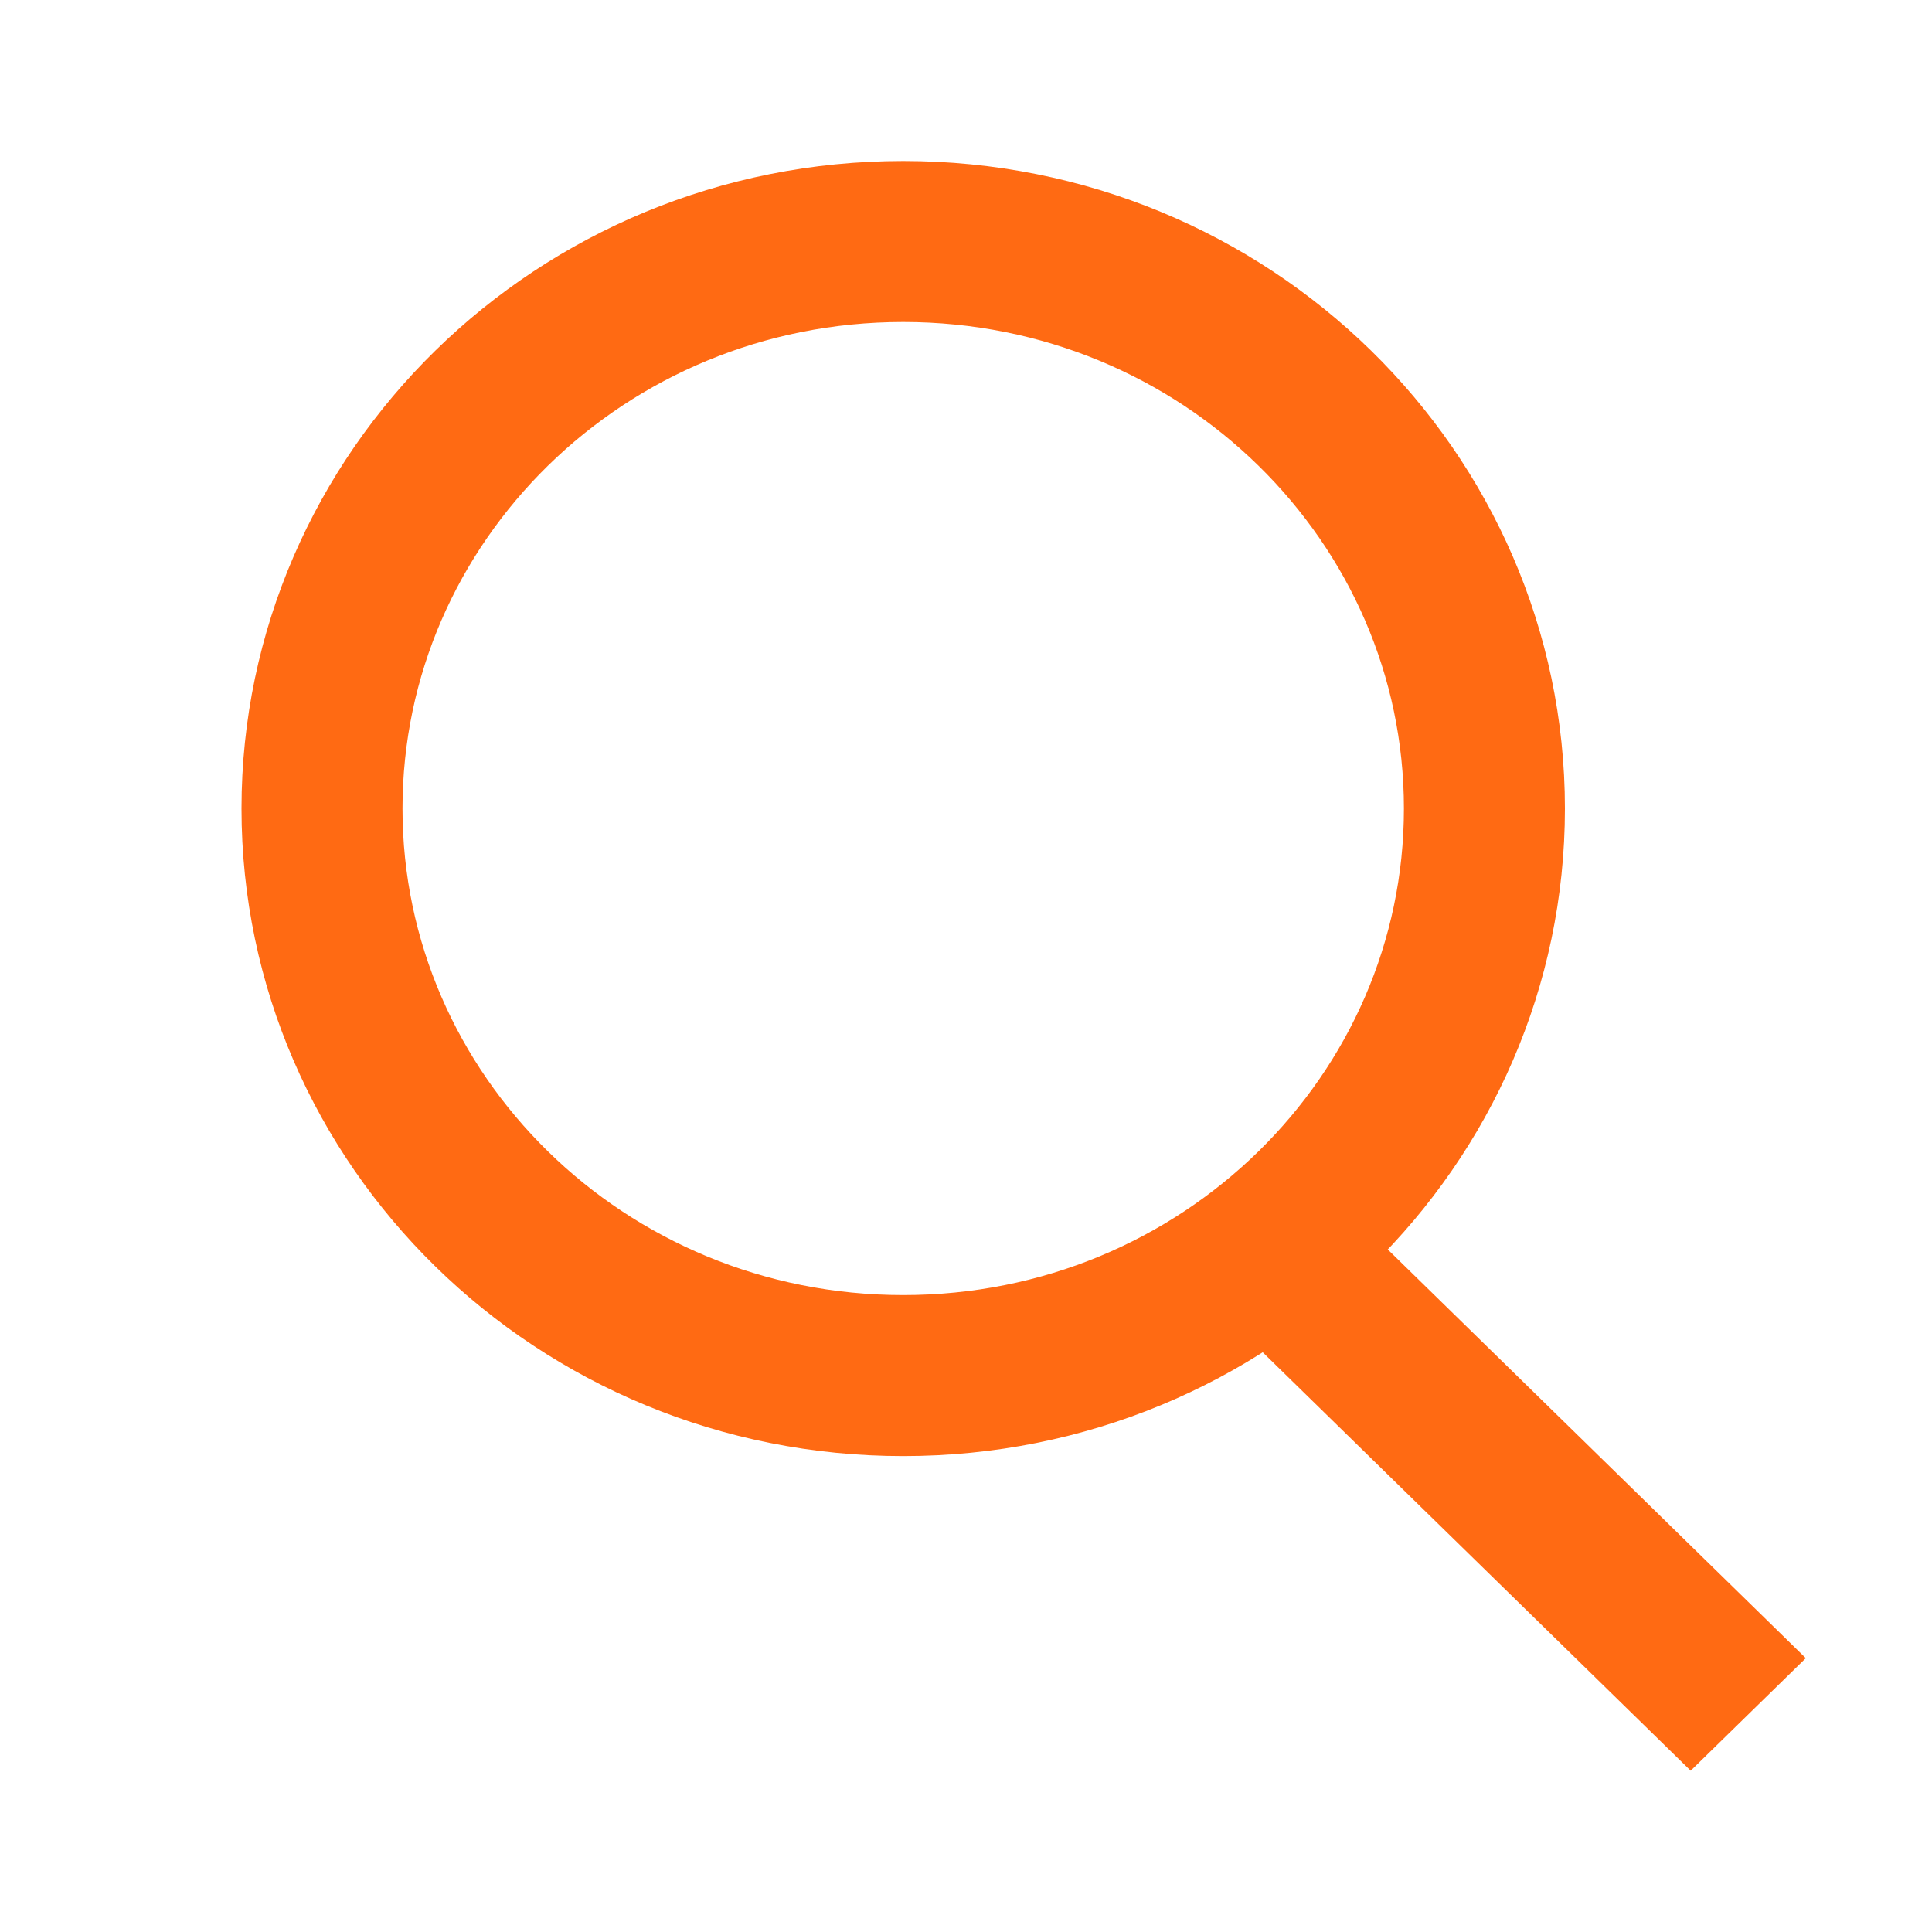 <svg width="24" height="24" viewBox="0 0 24 24" fill="none" xmlns="http://www.w3.org/2000/svg">
<path d="M18.44 10.044C18.44 13.914 15.228 17.088 11.22 17.088C7.212 17.088 4 13.914 4 10.044C4 6.174 7.212 3 11.22 3C15.228 3 18.44 6.174 18.44 10.044Z" stroke="#FF6A13" stroke-width="2"/>
<line y1="-1" x2="8.132" y2="-1" transform="matrix(0.715 0.699 -0.715 0.699 15.188 16.312)" stroke="#FF6A13" stroke-width="2"/>
</svg>
